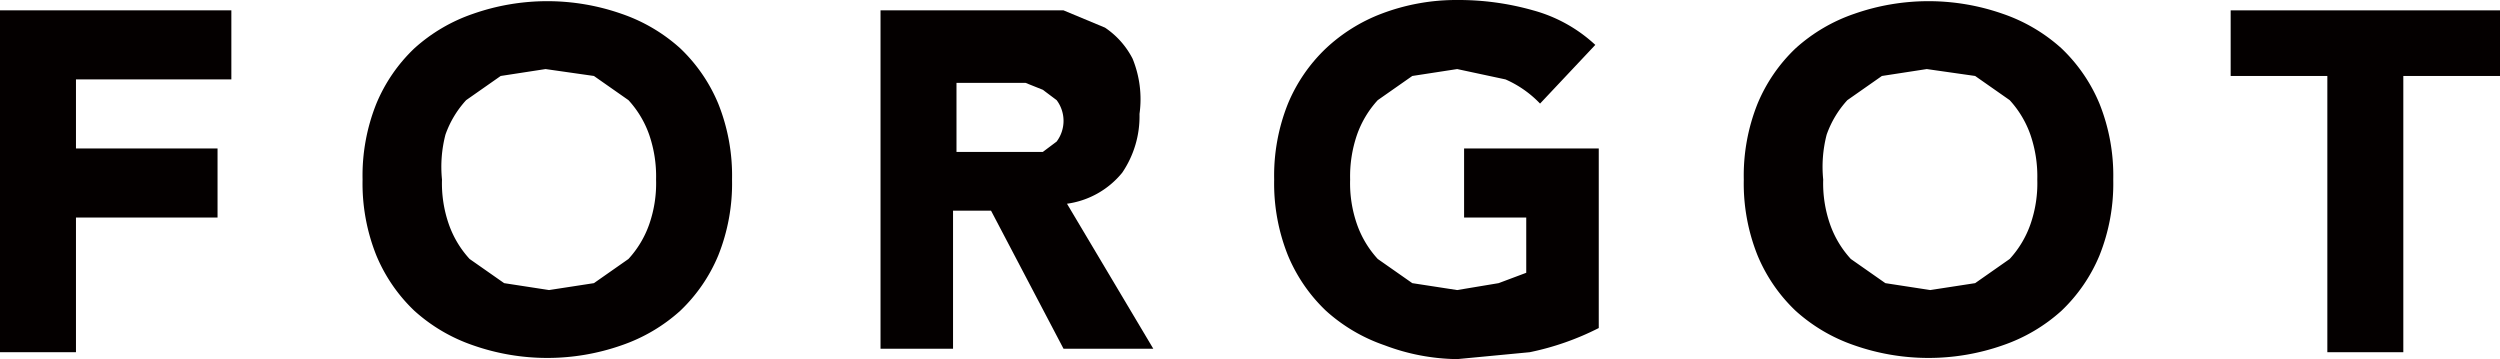 <svg xmlns="http://www.w3.org/2000/svg" width="72.4" height="10.4" viewBox="0 0 72.4 10.4">
  <title>textmore</title>
  <g id="Layer_2" data-name="Layer 2">
    <g id="body">
      <path d="M0,.3H6.7v2H2.2v2H6.3v2H2.2v3.9H0Z" fill="#040000"/>
      <path d="M10.5,5.2a5.6,5.6,0,0,1,.4-2.2A4.7,4.7,0,0,1,12,1.4a4.9,4.9,0,0,1,1.7-1A6.5,6.5,0,0,1,18,.4a4.9,4.9,0,0,1,1.7,1,4.7,4.7,0,0,1,1.1,1.6,5.6,5.6,0,0,1,.4,2.2,5.6,5.6,0,0,1-.4,2.2A4.7,4.7,0,0,1,19.7,9a4.9,4.9,0,0,1-1.7,1,6.5,6.5,0,0,1-4.3,0A4.9,4.9,0,0,1,12,9a4.7,4.7,0,0,1-1.1-1.6A5.6,5.6,0,0,1,10.5,5.2Zm2.3,0A3.6,3.6,0,0,0,13,6.5a2.9,2.9,0,0,0,.6,1l1,.7,1.3.2,1.3-.2,1-.7a2.9,2.9,0,0,0,.6-1,3.6,3.6,0,0,0,.2-1.3,3.7,3.7,0,0,0-.2-1.3,2.9,2.9,0,0,0-.6-1l-1-.7L15.8,2l-1.3.2-1,.7a2.9,2.9,0,0,0-.6,1A3.7,3.7,0,0,0,12.8,5.2Z" fill="#040000"/>
      <path d="M25.5.3h5.3l1.2.5a2.4,2.4,0,0,1,.8.9A3.1,3.1,0,0,1,33,3.3,2.9,2.9,0,0,1,32.5,5a2.5,2.5,0,0,1-1.6.9l2.5,4.2H30.8l-2.1-4H27.6v4H25.5Zm2.2,4.1h2.5l.4-.3a1,1,0,0,0,.2-.6,1,1,0,0,0-.2-.6l-.4-.3-.5-.2h-2Z" fill="#040000"/>
      <path d="M46.3,9.5a7.9,7.9,0,0,1-2,.7l-2.1.2a6.1,6.1,0,0,1-2.1-.4,4.9,4.9,0,0,1-1.7-1,4.7,4.7,0,0,1-1.1-1.6,5.6,5.6,0,0,1-.4-2.2,5.6,5.6,0,0,1,.4-2.2,4.7,4.7,0,0,1,1.1-1.6A4.9,4.9,0,0,1,40,.4,6.1,6.1,0,0,1,42.2,0a7.9,7.9,0,0,1,2.2.3,4.3,4.3,0,0,1,1.8,1L44.6,3a3.1,3.1,0,0,0-1-.7L42.2,2l-1.3.2-1,.7a2.9,2.9,0,0,0-.6,1,3.7,3.7,0,0,0-.2,1.3,3.6,3.6,0,0,0,.2,1.3,2.9,2.9,0,0,0,.6,1l1,.7,1.3.2,1.2-.2.8-.3V6.3H42.4v-2h3.9Z" fill="#040000"/>
      <path d="M50.5,5.2a5.6,5.6,0,0,1,.4-2.2A4.7,4.7,0,0,1,52,1.4a4.9,4.9,0,0,1,1.7-1A6.5,6.5,0,0,1,58,.4a4.9,4.9,0,0,1,1.7,1,4.7,4.7,0,0,1,1.1,1.6,5.6,5.6,0,0,1,.4,2.2,5.6,5.6,0,0,1-.4,2.2A4.7,4.7,0,0,1,59.7,9a4.9,4.9,0,0,1-1.7,1,6.5,6.5,0,0,1-4.3,0A4.9,4.9,0,0,1,52,9a4.7,4.7,0,0,1-1.1-1.6A5.6,5.6,0,0,1,50.5,5.2Zm2.3,0A3.6,3.6,0,0,0,53,6.5a2.9,2.9,0,0,0,.6,1l1,.7,1.3.2,1.3-.2,1-.7a2.9,2.9,0,0,0,.6-1,3.6,3.6,0,0,0,.2-1.3,3.7,3.7,0,0,0-.2-1.3,2.9,2.9,0,0,0-.6-1l-1-.7L55.8,2l-1.3.2-1,.7a2.9,2.9,0,0,0-.6,1A3.7,3.7,0,0,0,52.8,5.2Z" fill="#040000"/>
      <path d="M67.4,2.2H64.6V.3h7.8V2.2H69.6v8H67.4Z" fill="#040000"/>
    </g>
  </g>
</svg>
